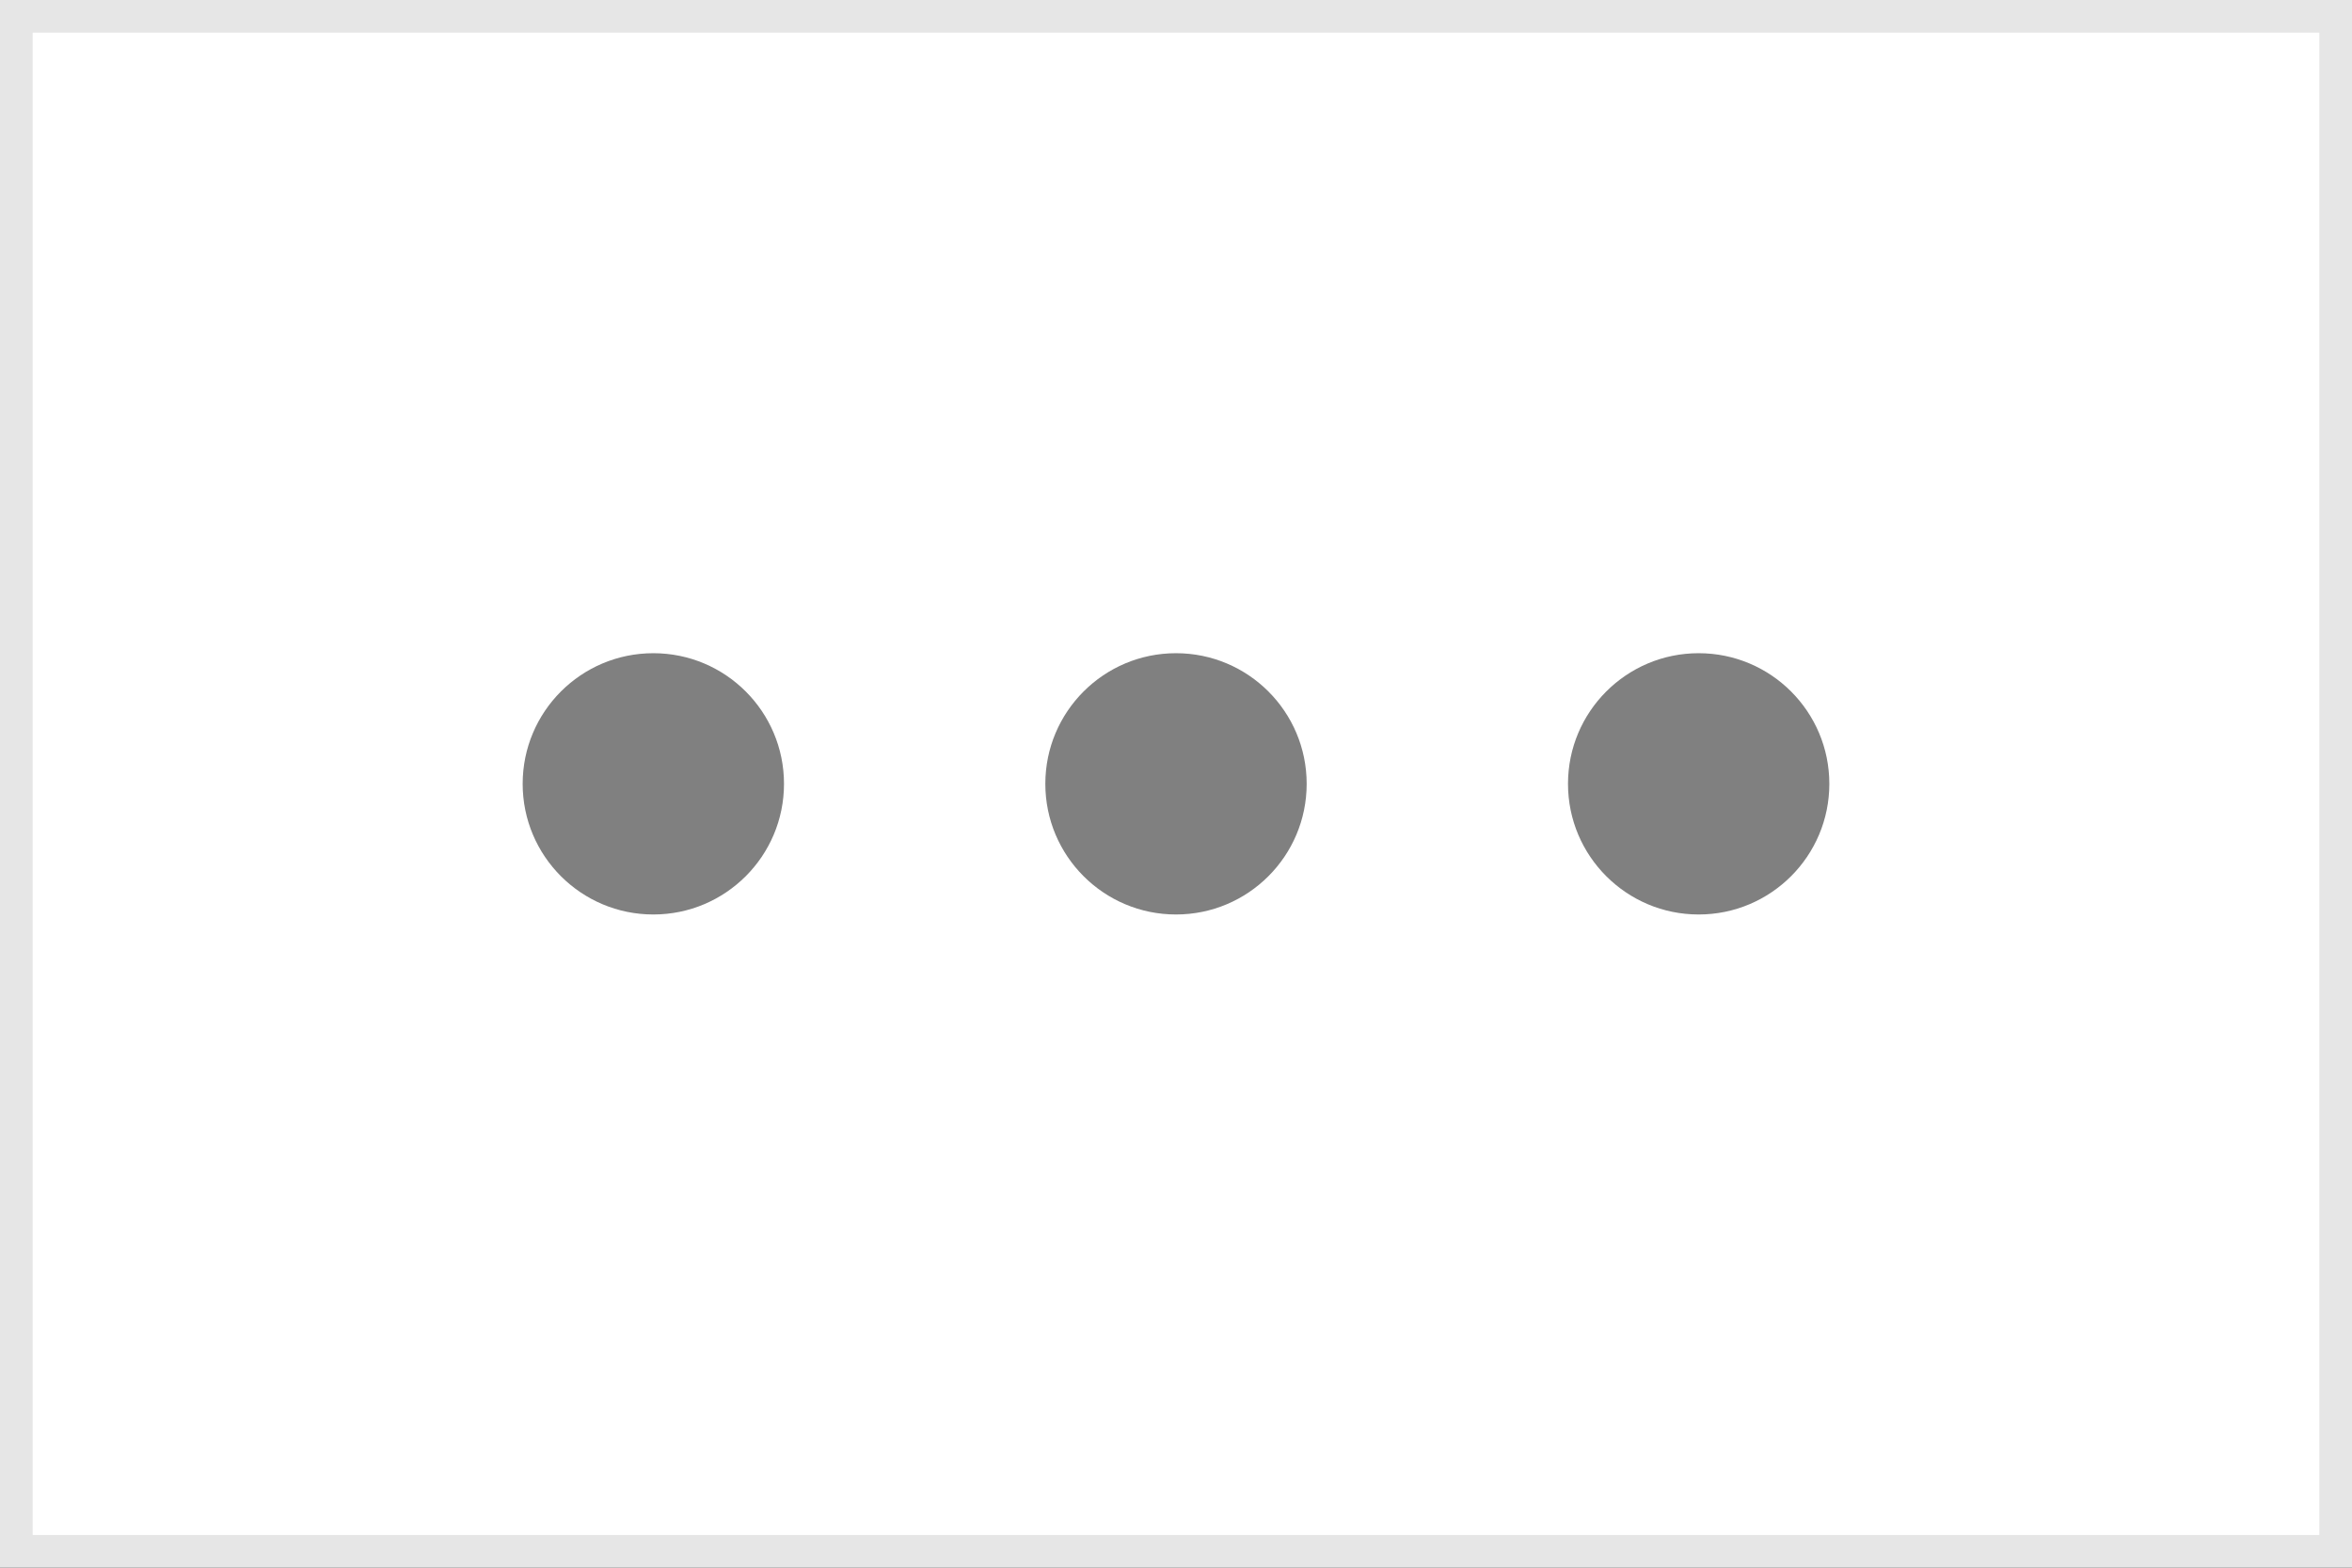 <?xml version="1.0" encoding="utf-8"?>
<!-- Generator: Adobe Illustrator 16.0.3, SVG Export Plug-In . SVG Version: 6.00 Build 0)  -->
<!DOCTYPE svg PUBLIC "-//W3C//DTD SVG 1.1//EN" "http://www.w3.org/Graphics/SVG/1.1/DTD/svg11.dtd">
<svg version="1.1" id="Vrstva_1" xmlns="http://www.w3.org/2000/svg" xmlns:xlink="http://www.w3.org/1999/xlink" x="0px" y="0px"
	 width="18px" height="12px" viewBox="0 0 18 12" enable-background="new 0 0 18 12" xml:space="preserve">
<rect x="0" y="0" width="18" height="12" fill="#333333" stroke="none"/>
<rect x="0.125" y="0.125" fill="#FFFFFF" width="17.75" height="11.75"/>
<path fill="#E6E6E6" d="M17.75,0.25v11.5H0.25V0.25H17.75 M18,0H0v12h18V0L18,0z"/>
<circle fill="#808080" cx="9" cy="6" r="1"/>
<circle fill="#808080" cx="5" cy="6" r="1"/>
<circle fill="#808080" cx="13" cy="6" r="1"/>
</svg>
